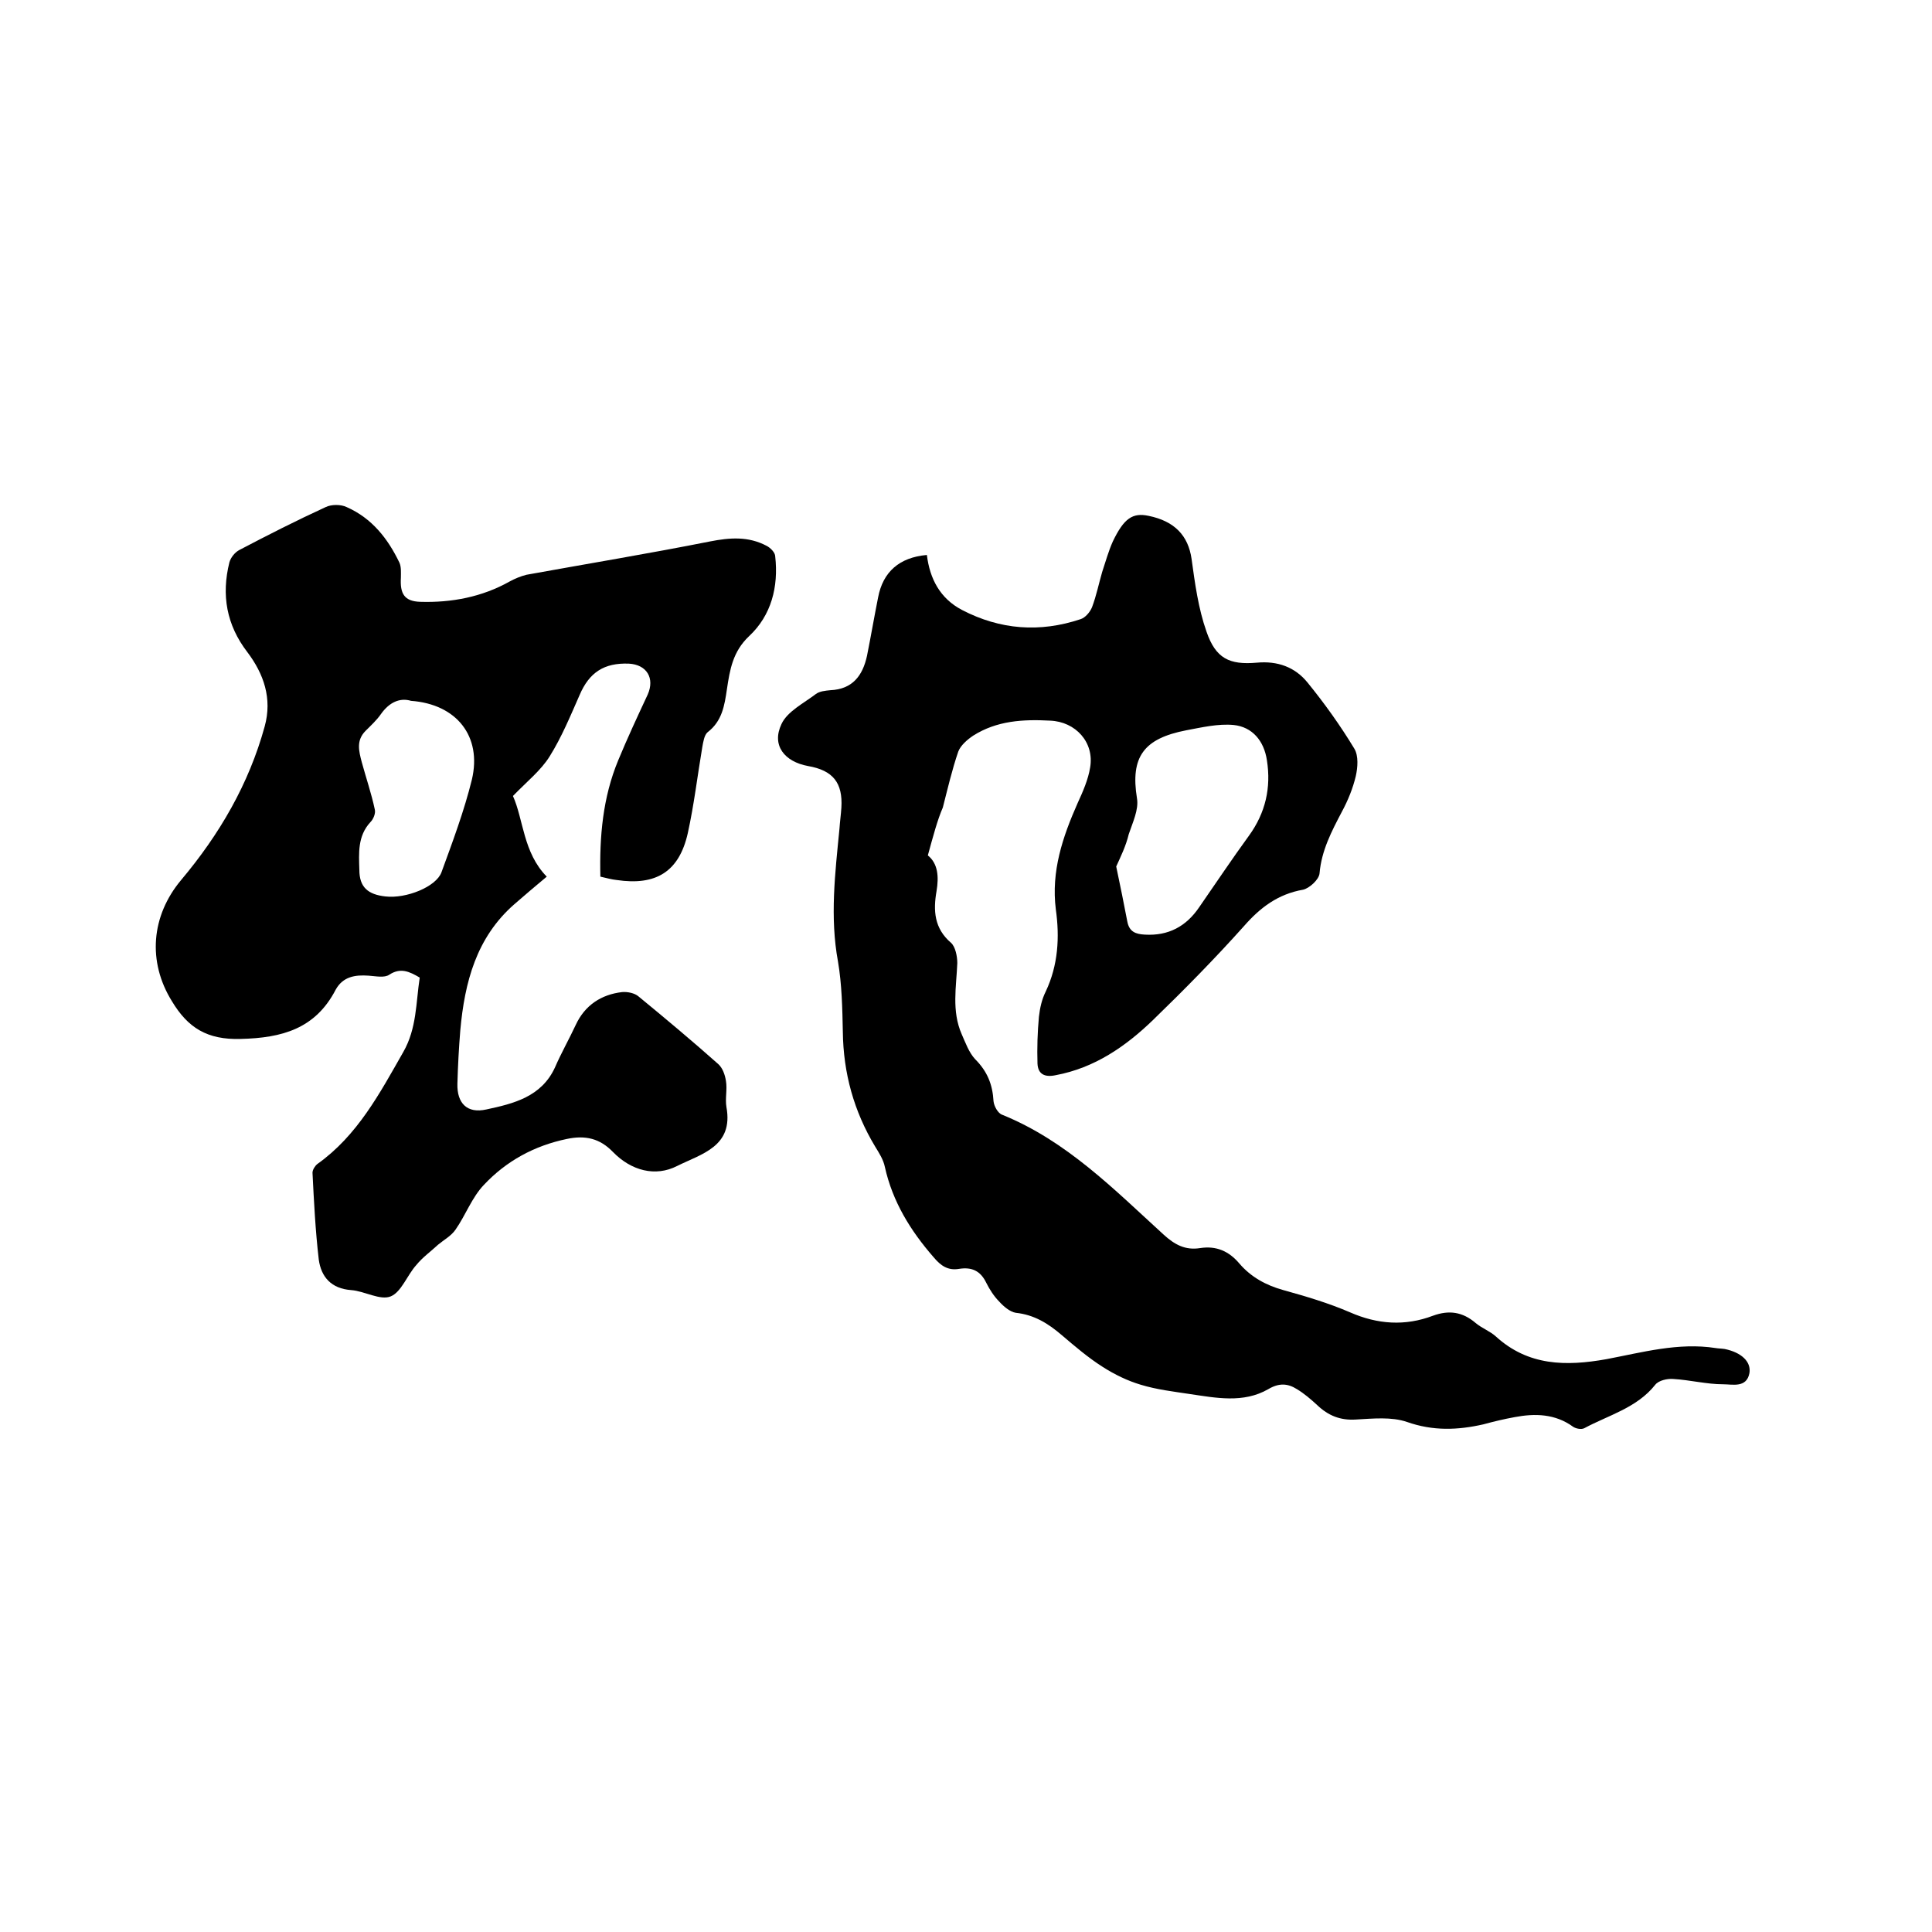 <svg enable-background="new 0 0 400 400" viewBox="0 0 400 400" xmlns="http://www.w3.org/2000/svg"><path d="m192.1 177.1c2.1 1.7 2.3 4.4 1.8 7.4-.7 4-.5 7.7 3 10.7.9.8 1.3 2.8 1.3 4.2-.2 4.9-1.2 9.9.9 14.7.8 1.8 1.5 3.8 2.8 5.2 2.5 2.5 3.6 5.2 3.8 8.7.1 1 .9 2.5 1.8 2.8 13.3 5.4 23.1 15.4 33.4 24.8 2.3 2.1 4.5 3.3 7.6 2.8 3.3-.5 5.9.6 8.1 3.2 2.4 2.8 5.5 4.5 9.1 5.5 4.7 1.3 9.4 2.7 13.8 4.6 5.7 2.5 11.4 2.9 17.2.7 3.3-1.2 6.1-.8 8.8 1.5 1.3 1.1 3 1.7 4.2 2.8 6.7 6.1 14.5 6.2 22.9 4.7 7.4-1.4 14.9-3.5 22.6-2.3.6.1 1.3.1 1.9.2 3.4.7 5.5 2.6 5.1 5-.6 3.1-3.5 2.3-5.4 2.3-3.5 0-6.9-.9-10.4-1.1-1.2-.1-3 .3-3.7 1.2-3.8 4.8-9.7 6.3-14.7 9-.6.3-1.7.1-2.3-.3-3.7-2.7-7.9-2.8-12.1-2-2.2.4-4.3.9-6.5 1.5-5.3 1.2-10.4 1.4-15.8-.5-3.2-1.1-7-.7-10.6-.5-3.2.2-5.7-.8-8-3-1.3-1.2-2.7-2.4-4.2-3.3-1.9-1.2-3.7-1.3-5.9 0-5.2 3-10.9 1.8-16.4 1-3.3-.5-6.7-.9-10-1.9-2.7-.8-5.4-2.1-7.9-3.7-3-1.9-5.8-4.3-8.5-6.6-2.8-2.4-5.7-4.2-9.5-4.6-1.2-.2-2.5-1.3-3.4-2.3-1.1-1.1-2-2.5-2.7-3.9-1.2-2.5-3-3.3-5.6-2.9-2.3.4-3.8-.6-5.3-2.4-4.8-5.5-8.5-11.5-10.1-18.7-.3-1.5-1.2-2.9-2-4.2-4.4-7.3-6.6-15.2-6.7-23.8-.1-4.8-.2-9.8-1-14.5-1.7-9.2-.6-18.3.3-27.5.1-1.5.3-2.9.4-4.4.3-5.1-1.7-7.7-6.9-8.6-4.9-.9-7.6-4.3-5.5-8.7 1.2-2.6 4.6-4.3 7.1-6.2.8-.6 2-.7 3-.8 4.6-.2 6.7-3 7.6-7.1.8-4 1.5-8.1 2.3-12.1 1-5.3 4.4-8.3 10.1-8.8.6 4.9 2.7 9 7.3 11.4 7.9 4.1 16.1 4.7 24.5 1.9 1-.3 2-1.5 2.4-2.5.9-2.4 1.4-4.9 2.1-7.3.7-2.1 1.3-4.3 2.2-6.3 2.3-4.8 4.1-6 7.4-5.3 5.4 1.1 8.2 4.1 8.9 8.9.7 5.1 1.4 10.3 3.1 15.1 1.9 5.5 4.7 6.9 10.4 6.4 4.3-.4 7.9.9 10.5 4.1 3.5 4.3 6.8 8.9 9.7 13.7.9 1.5.7 3.9.3 5.7-.6 2.5-1.6 5-2.9 7.4-2.1 4-4.2 8-4.6 12.7-.1 1.3-2.1 3.1-3.4 3.4-5.2.9-8.9 3.7-12.3 7.6-6 6.7-12.3 13.1-18.8 19.4-5.7 5.5-12.1 9.9-20.1 11.4-2.3.5-3.7-.2-3.8-2.4-.1-3.2 0-6.5.3-9.7.2-1.8.6-3.6 1.4-5.2 2.6-5.5 2.9-11.3 2.1-17-1-7.9 1.4-15 4.5-22 1.1-2.4 2.2-4.9 2.6-7.4.9-5.2-3-9.5-8.3-9.7-5.6-.3-11 0-15.9 3.1-1.2.8-2.6 2-3.1 3.3-1.3 3.8-2.2 7.7-3.2 11.6-1.1 2.5-2 5.9-3.1 9.9zm39 2.3c.9 4.2 1.6 7.8 2.3 11.4.4 2.1 1.7 2.6 3.6 2.7 4.9.3 8.6-1.7 11.3-5.7 3.4-4.9 6.8-10 10.3-14.8 3.4-4.7 4.6-9.9 3.7-15.6-.6-4-3-6.9-6.9-7.3-3.2-.3-6.6.5-9.8 1.1-8.8 1.7-11.6 5.5-10.2 14.1.4 2.3-.9 5-1.7 7.4-.6 2.5-1.7 4.7-2.6 6.7z"/><path d="m86.9 202.4c-2.2-1.3-4-2.1-6.3-.6-1 .7-2.8.3-4.3.2-2.8-.2-5.3.2-6.8 2.9-4.2 8.1-11.1 10-19.7 10.2-6.9.2-10.9-2.3-14.2-7.8-5.1-8.2-4.3-17.7 1.9-25.1 7.9-9.4 14-19.8 17.3-31.8 1.6-5.8-.2-10.9-3.6-15.4-4.3-5.6-5.4-11.8-3.7-18.6.3-1 1.1-2 2-2.5 5.9-3.1 11.8-6.1 17.9-8.9 1.2-.6 3.2-.6 4.4 0 5.2 2.3 8.5 6.5 10.9 11.5.4.9.3 2.1.3 3.1-.2 3.3.7 4.9 4 5 6.5.2 12.8-1 18.5-4.2 1.1-.6 2.3-1.1 3.5-1.4 12.7-2.3 25.4-4.4 38-6.9 4.1-.8 7.9-1.1 11.7.9.8.4 1.8 1.4 1.8 2.2.7 6.3-.8 12.2-5.4 16.5-3.4 3.2-4 7-4.6 11-.5 3.4-1 6.6-4 8.9-.7.6-.9 2-1.1 3.1-1 5.9-1.7 11.9-3 17.8-1.8 8-6.6 10.9-14.7 9.7-1-.1-2.1-.4-3.4-.7-.2-8.3.5-16.4 3.7-24.1 1.9-4.6 4-9.1 6.1-13.6 1.5-3.4-.2-6.2-3.9-6.4-5.1-.2-8.2 1.8-10.2 6.5-1.9 4.3-3.7 8.7-6.2 12.7-1.8 2.9-4.7 5.2-7.6 8.2 2.2 4.9 2.1 11.7 7 16.7-2.3 1.9-4.5 3.8-6.7 5.7-7.9 6.9-10.3 16.2-11.2 26.1-.3 3.7-.5 7.4-.6 11.1-.1 4 2 6.2 6 5.3 5.6-1.2 11.4-2.6 14.2-8.7 1.3-3 2.9-5.8 4.3-8.8 1.9-4.1 5.3-6.3 9.6-6.8 1.1-.1 2.6.2 3.4.9 5.6 4.6 11.1 9.2 16.5 14 .9.8 1.4 2.2 1.6 3.5.3 1.8-.2 3.6.1 5.4 1.5 8.2-5.2 9.7-10.2 12.2-4.5 2.3-9.5 1-13.3-2.9-2.7-2.8-5.7-3.5-9.5-2.7-6.8 1.4-12.6 4.6-17.2 9.5-2.5 2.6-3.8 6.3-5.9 9.3-.9 1.3-2.4 2.1-3.6 3.1-1.5 1.4-3.2 2.6-4.5 4.2-1.9 2.1-3.1 5.6-5.3 6.5s-5.4-1.1-8.2-1.3c-4.1-.3-6.2-2.7-6.7-6.3-.7-6-1-12-1.3-18 0-.6.5-1.4 1-1.8 8.3-5.9 12.9-14.6 17.8-23.2 2.8-4.9 2.6-10.2 3.4-15.4zm-1.8-57.3c-2.3-.7-4.5.3-6.2 2.7-.9 1.3-2.1 2.4-3.2 3.5-2 2-1.4 4.2-.8 6.5.9 3.3 2 6.5 2.7 9.8.2.8-.3 2-.9 2.6-2.7 2.9-2.4 6.5-2.3 9.9 0 3.6 1.8 5.1 5.4 5.5 4.3.5 10.5-2 11.6-5 2.3-6.3 4.7-12.7 6.3-19.2 2.1-8.9-3.1-15.6-12.6-16.3z"/></svg>